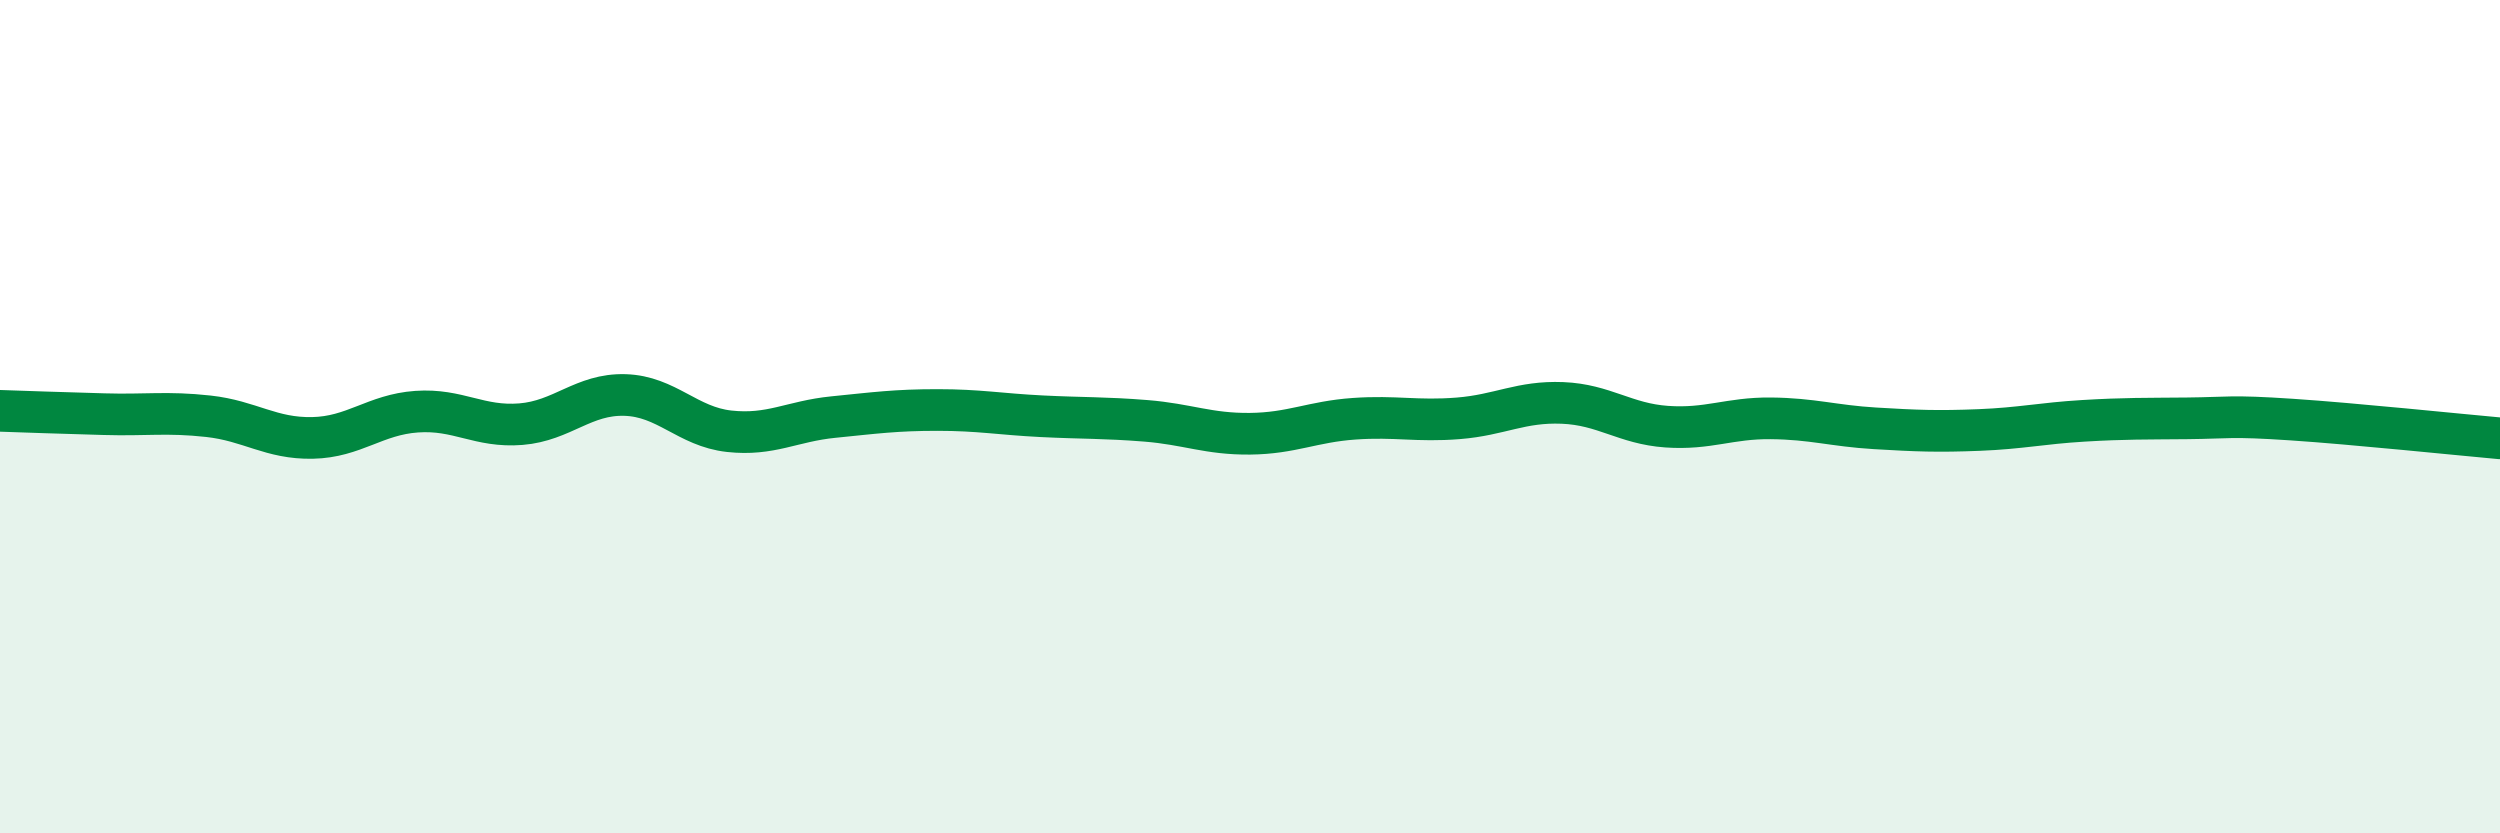 
    <svg width="60" height="20" viewBox="0 0 60 20" xmlns="http://www.w3.org/2000/svg">
      <path
        d="M 0,9.86 C 0.5,9.88 1.5,9.91 2.5,9.94 C 3.5,9.97 4,9.88 5,9.99 C 6,10.1 6.5,10.53 7.5,10.51 C 8.5,10.49 9,9.95 10,9.88 C 11,9.81 11.5,10.26 12.5,10.18 C 13.5,10.1 14,9.45 15,9.48 C 16,9.51 16.5,10.24 17.5,10.35 C 18.5,10.46 19,10.11 20,10.01 C 21,9.91 21.5,9.84 22.5,9.84 C 23.5,9.84 24,9.94 25,9.99 C 26,10.04 26.5,10.02 27.5,10.1 C 28.5,10.18 29,10.42 30,10.41 C 31,10.4 31.5,10.12 32.5,10.05 C 33.5,9.98 34,10.12 35,10.04 C 36,9.96 36.5,9.63 37.5,9.67 C 38.5,9.71 39,10.17 40,10.24 C 41,10.31 41.5,10.03 42.5,10.04 C 43.5,10.05 44,10.22 45,10.28 C 46,10.34 46.5,10.36 47.5,10.32 C 48.5,10.28 49,10.16 50,10.1 C 51,10.04 51.5,10.05 52.5,10.04 C 53.5,10.03 53.5,9.97 55,10.07 C 56.5,10.17 59,10.43 60,10.52L60 20L0 20Z"
        fill="#008740"
        opacity="0.1"
        stroke-linecap="round"
        stroke-linejoin="round"
      />
      <path
        d="M 0,9.86 C 0.5,9.88 1.5,9.91 2.5,9.94 C 3.5,9.97 4,9.88 5,9.99 C 6,10.1 6.5,10.53 7.5,10.51 C 8.5,10.49 9,9.95 10,9.88 C 11,9.81 11.5,10.26 12.5,10.18 C 13.5,10.1 14,9.45 15,9.48 C 16,9.51 16.5,10.24 17.5,10.35 C 18.5,10.46 19,10.11 20,10.01 C 21,9.91 21.5,9.84 22.5,9.84 C 23.5,9.84 24,9.94 25,9.99 C 26,10.04 26.5,10.02 27.5,10.1 C 28.5,10.18 29,10.42 30,10.41 C 31,10.4 31.5,10.12 32.5,10.05 C 33.5,9.98 34,10.12 35,10.04 C 36,9.96 36.5,9.63 37.5,9.67 C 38.5,9.71 39,10.17 40,10.24 C 41,10.31 41.5,10.03 42.5,10.04 C 43.5,10.05 44,10.22 45,10.28 C 46,10.34 46.5,10.36 47.5,10.32 C 48.5,10.28 49,10.16 50,10.1 C 51,10.04 51.5,10.05 52.5,10.04 C 53.5,10.03 53.5,9.97 55,10.07 C 56.5,10.17 59,10.43 60,10.52"
        stroke="#008740"
        stroke-width="1"
        fill="none"
        stroke-linecap="round"
        stroke-linejoin="round"
      />
    </svg>
  